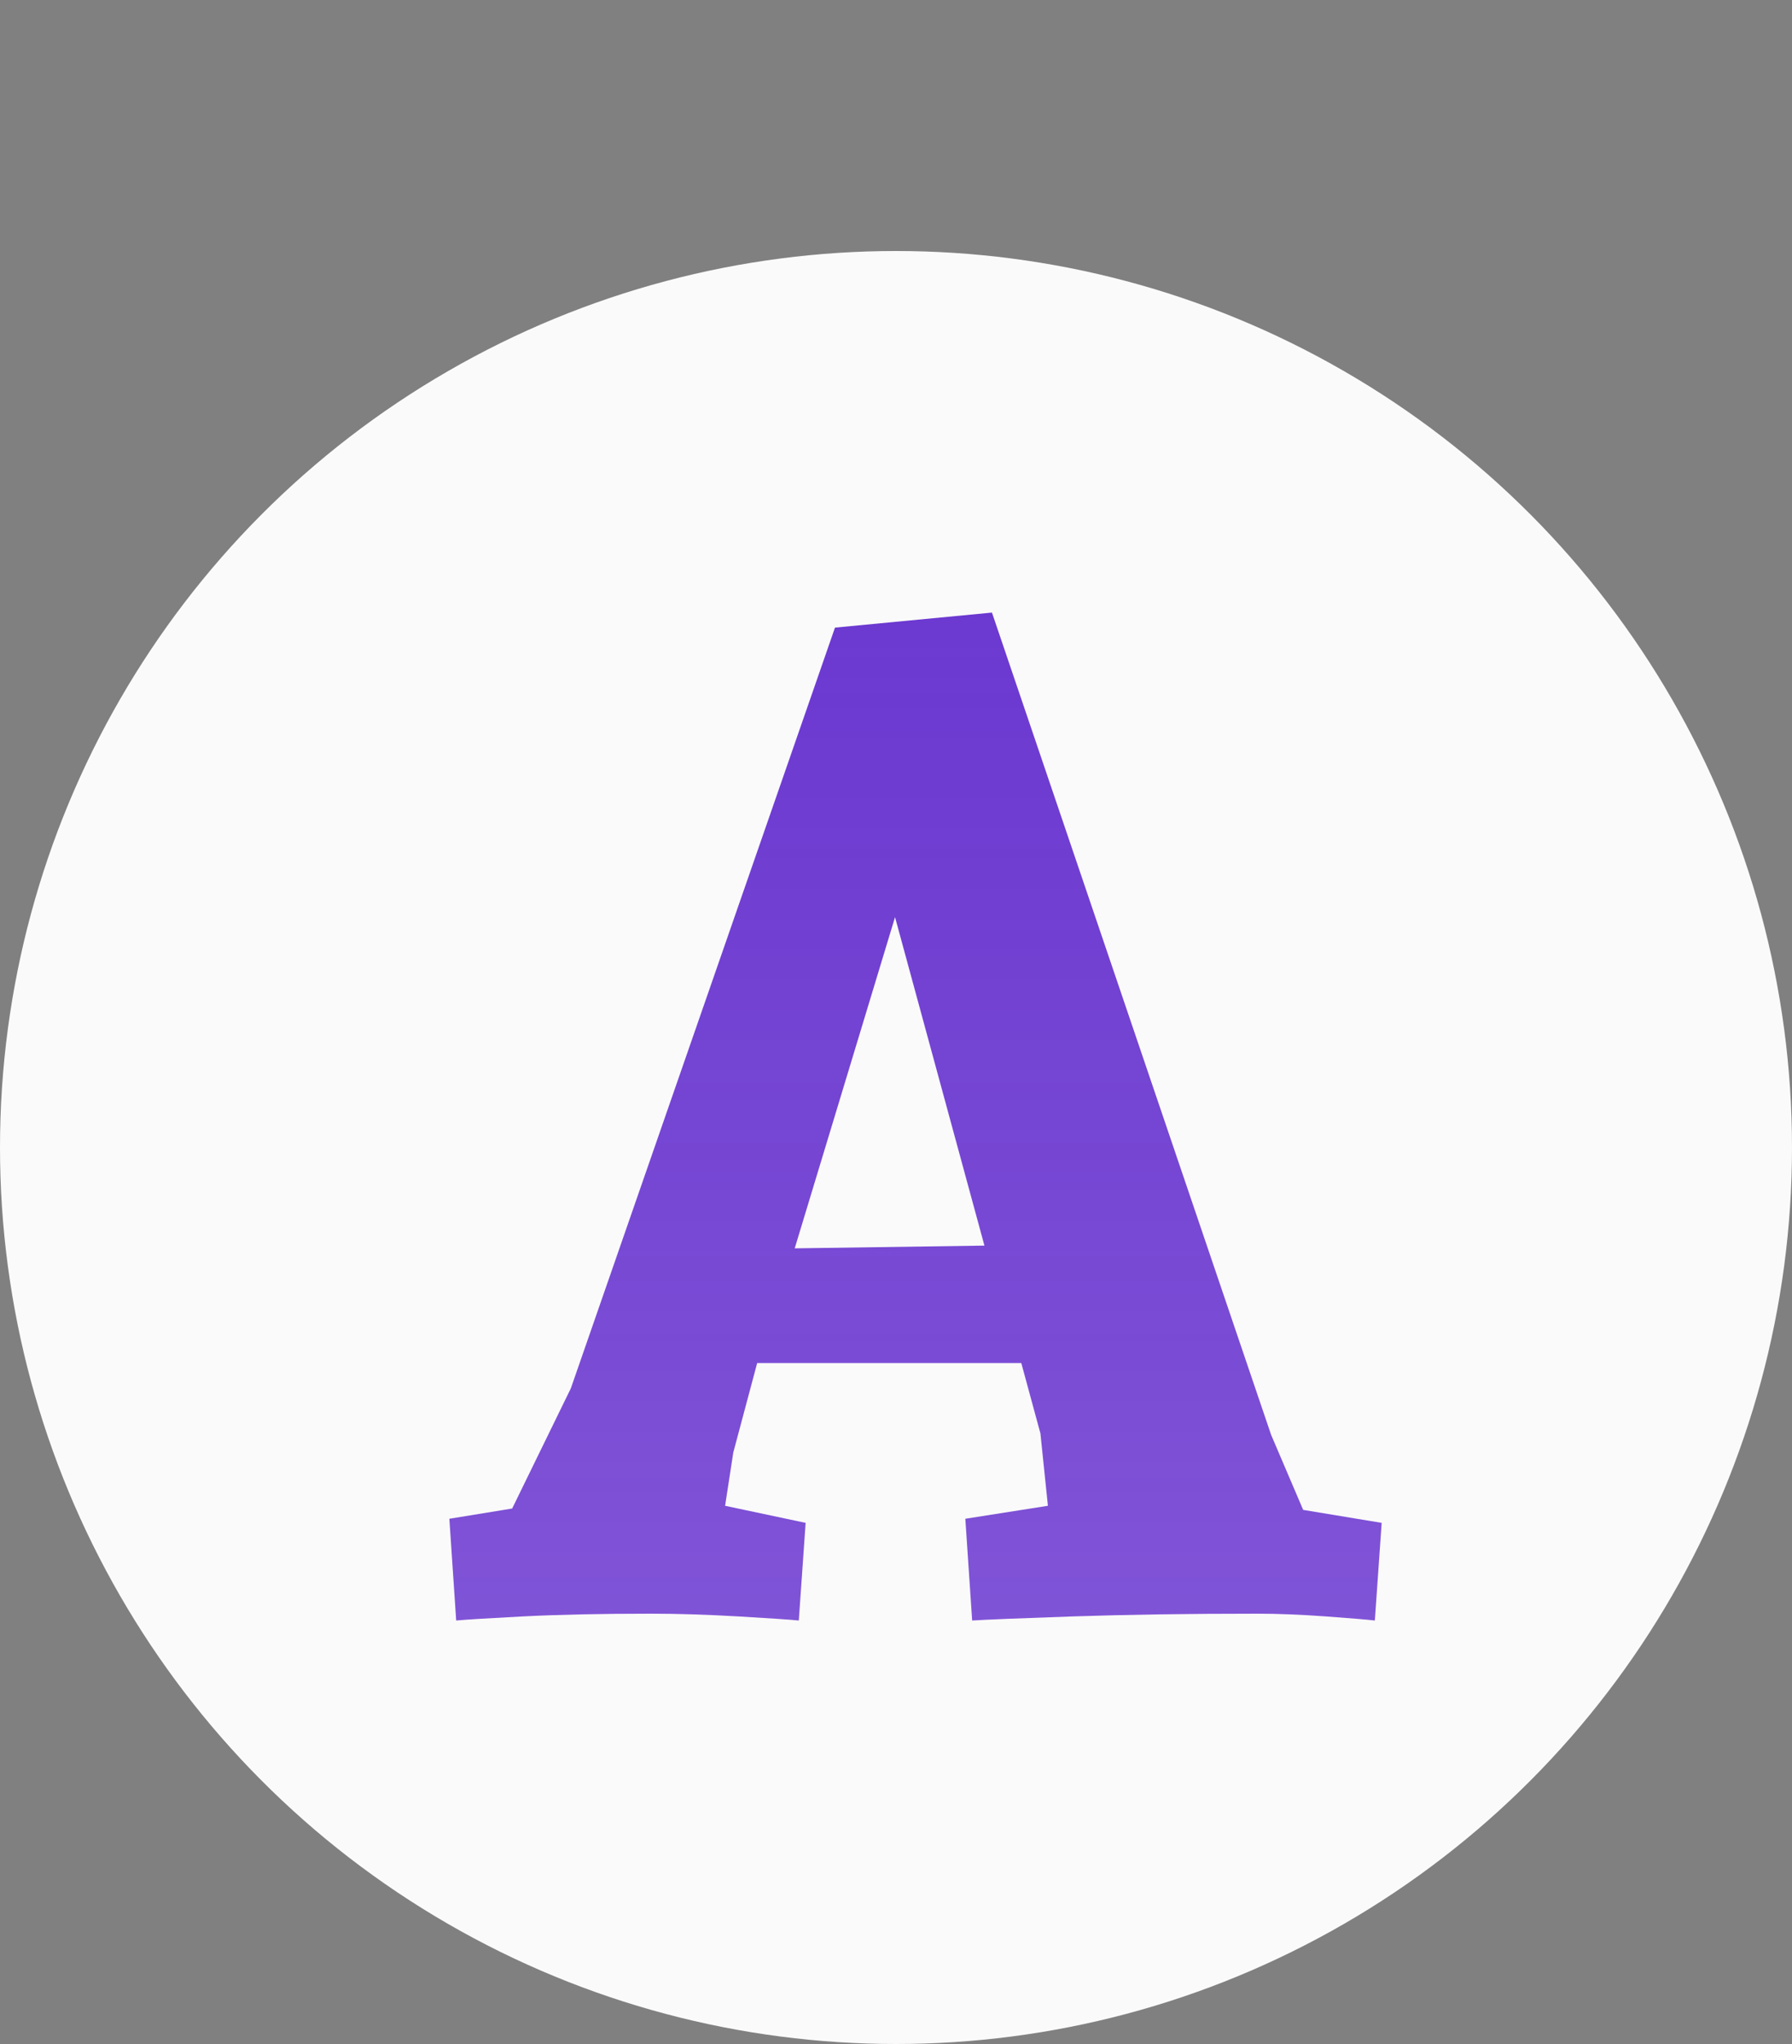<svg width="100" height="114" viewBox="0 0 100 114" fill="none" xmlns="http://www.w3.org/2000/svg">
<rect x="0" y="0" width="100" height="114" fill="#808080" stroke="none"/>
<circle cx="50" cy="64" r="50" fill="#FAFAFA"/>
<path d="M76.721 90.381C76.289 90.33 75.375 90.254 73.978 90.152C72.582 90.051 71.312 90 70.17 90C66.311 90 62.883 90.051 59.887 90.152C56.916 90.254 55.037 90.33 54.25 90.381L53.869 84.706L58.477 83.982L58.059 79.945L56.992 76.022H42.253L40.92 81.012L40.463 83.982L44.957 84.935L44.576 90.381C44.068 90.33 42.938 90.254 41.187 90.152C39.435 90.051 37.81 90 36.312 90C33.544 90 31.17 90.051 29.189 90.152C27.234 90.254 25.99 90.33 25.457 90.381L25.076 84.706L28.58 84.135L31.855 77.432L46.595 35.004L55.355 34.166L70.932 80.022L72.722 84.211L77.102 84.935L76.721 90.381ZM49.946 51.152L44.348 69.624L54.935 69.472L49.946 51.152Z" fill="url(#paint0_linear_655_92)"/>
<defs>
<linearGradient id="paint0_linear_655_92" x1="49.5" y1="0" x2="49.5" y2="90" gradientUnits="userSpaceOnUse">
<stop stop-color="#5F27CD"/>
<stop offset="1" stop-color="#5F27CD" stop-opacity="0.79"/>
</linearGradient>
</defs>
</svg>
